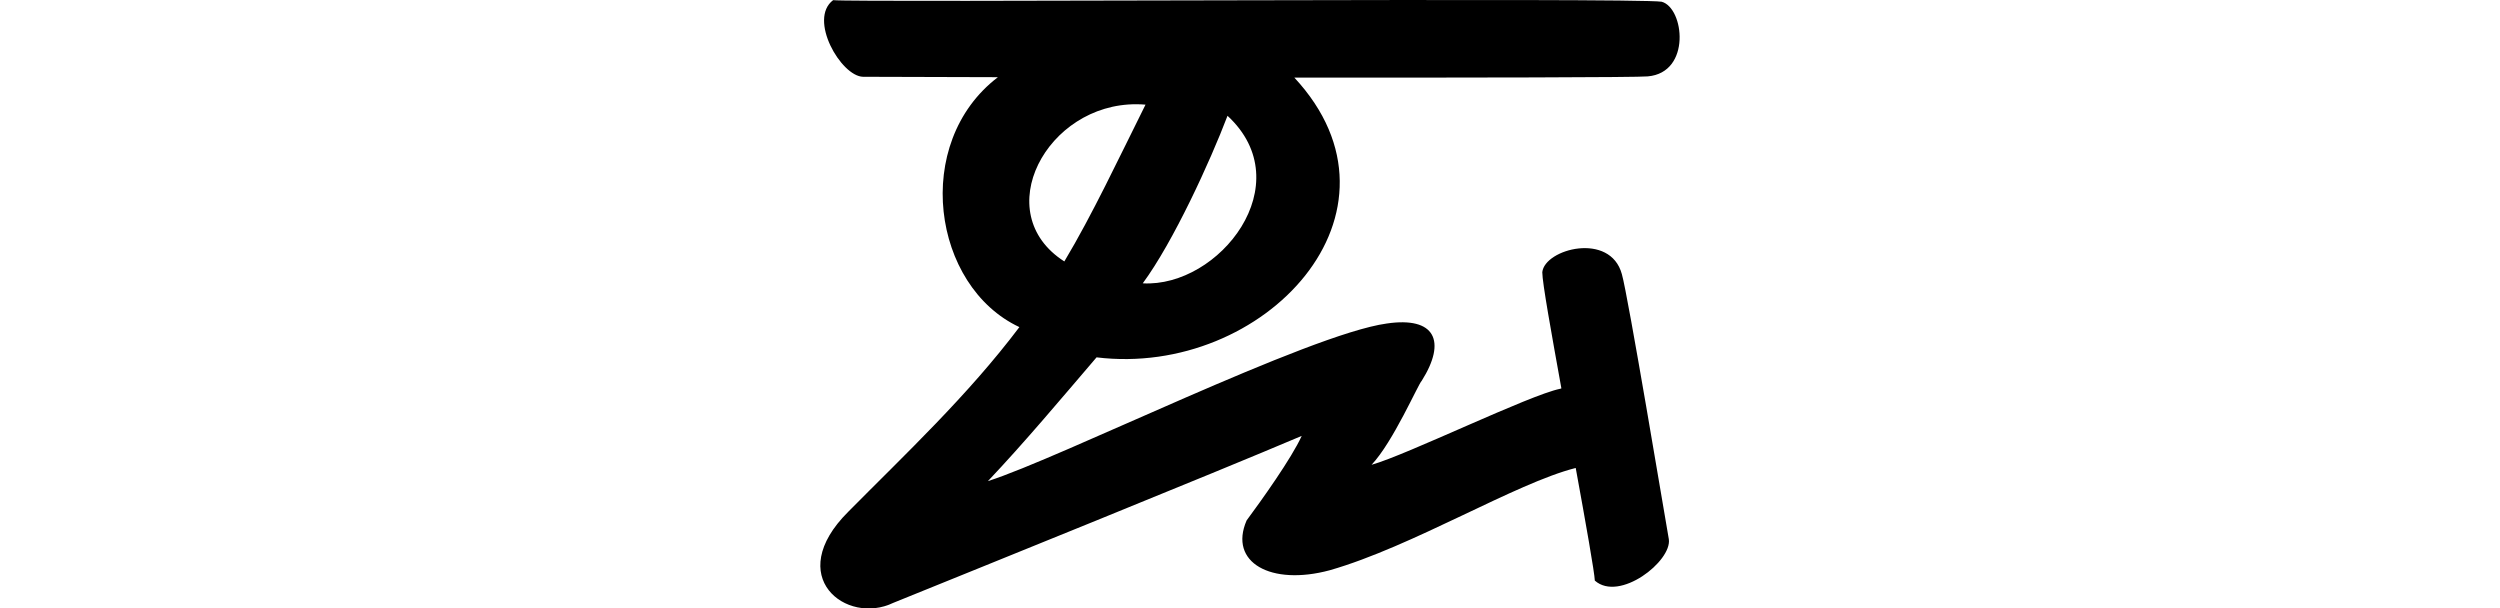 <?xml version="1.0" encoding="UTF-8" standalone="no"?>
<!-- Created with Inkscape (http://www.inkscape.org/) -->

<svg
   xmlns:dc="http://purl.org/dc/elements/1.1/"
   xmlns:cc="http://creativecommons.org/ns#"
   xmlns:rdf="http://www.w3.org/1999/02/22-rdf-syntax-ns#"
   xmlns:svg="http://www.w3.org/2000/svg"
   xmlns="http://www.w3.org/2000/svg"
   xmlns:sodipodi="http://sodipodi.sourceforge.net/DTD/sodipodi-0.dtd"
   xmlns:inkscape="http://www.inkscape.org/namespaces/inkscape"
   width="200"
   height="48.679"
   id="svg2"
   version="1.1"
   inkscape:version="0.48.3.1 r9886"
   sodipodi:docname="heard.svg">
  <defs
     id="defs4" />
  <sodipodi:namedview
     id="base"
     pagecolor="#ffffff"
     bordercolor="#666666"
     borderopacity="1.0"
     inkscape:pageopacity="0.0"
     inkscape:pageshadow="2"
     inkscape:zoom="2.8"
     inkscape:cx="-68.346402"
     inkscape:cy="31.143246"
     inkscape:document-units="px"
     inkscape:current-layer="layer1"
     showgrid="false"
     fit-margin-top="0"
     fit-margin-left="0"
     fit-margin-right="0"
     fit-margin-bottom="0"
     inkscape:window-width="1301"
     inkscape:window-height="744"
     inkscape:window-x="65"
     inkscape:window-y="24"
     inkscape:window-maximized="1"
     showguides="true"
     inkscape:guide-bbox="true" />
  <g
     inkscape:label="Layer 1"
     inkscape:groupmode="layer"
     id="layer1"
     transform="translate(-1940.031,-2148.133)">
    <g
       transform="matrix(0,-1.017,1,0,510.505,1743.799)"
       id="layer1-7"
       inkscape:label="Layer 1" />
    <g
       transform="translate(543.025,1201.752)"
       id="layer1-6"
       inkscape:label="Layer 1" />
    <g
       transform="matrix(-1,0,0,1,2100.575,405.725)"
       id="layer1-61"
       inkscape:label="Layer 1">
      <g
         inkscape:label="Layer 1"
         id="layer1-1"
         transform="matrix(0.782,-0.623,0.623,0.782,-699.444,823.398)">
        <g
           transform="matrix(0.937,0.348,-0.348,0.937,202.782,30.382)"
           id="layer1-3"
           inkscape:label="Layer 1" />
      </g>
    </g>
    <g
       transform="translate(1610.567,1516.947)"
       id="layer1-9"
       inkscape:label="Layer 1" />
    <path
       style="fill:#000000"
       d="m 2006.682,2148.144 c -2.017,1.519 0.623,6.086 2.388,6.132 0.287,0 7.678,0.025 10.793,0.032 -6.901,5.27 -5.252,16.733 1.719,19.993 -4.142,5.494 -9.152,10.184 -13.69,14.772 -5.227,5.201 -0.141,9.098 3.597,7.29 6.934,-2.81 25.574,-10.338 32.678,-13.358 -0.796,1.774 -3.254,5.208 -4.406,6.762 -1.466,3.371 1.955,5.255 6.652,3.986 6.618,-1.894 14.885,-6.976 19.675,-8.182 0.808,4.419 1.51,8.408 1.528,9.01 1.967,1.745 6.18,-1.562 5.921,-3.311 -0.293,-1.649 -3.281,-19.595 -3.757,-21.203 -0.928,-3.412 -6.168,-2.021 -6.367,-0.159 0,0.837 0.731,4.867 1.528,9.296 -0.033,0.01 -0.063,0.021 -0.096,0.032 -2.473,0.503 -12.263,5.288 -15.09,6.081 1.717,-1.804 3.751,-6.493 4.011,-6.717 2.009,-3.187 1.071,-5.159 -2.802,-4.584 -6.218,0.859 -26.148,10.784 -31.9,12.607 2.911,-3.07 5.928,-6.675 8.691,-9.901 13.401,1.634 25.826,-11.617 15.822,-22.381 14.075,0.012 27.502,-0.014 28.27,-0.096 3.506,-0.298 2.921,-5.489 1.114,-5.973 -2.071,-0.336 -64.799,0.072 -66.283,-0.127 z m 24.291,8.329 c 0.233,0 0.463,0.011 0.7,0.032 -2.12,4.247 -4.264,8.823 -6.495,12.543 -6.079,-3.884 -1.414,-12.634 5.794,-12.575 z m 7.259,0.923 c 5.889,5.447 -0.663,13.743 -6.781,13.403 2.44,-3.307 5.393,-9.751 6.781,-13.403 z"
       id="path4269"
       inkscape:connector-curvature="0"
       sodipodi:nodetypes="cccccccccccccccccccccccccccccccccc" />
  </g>
</svg>
